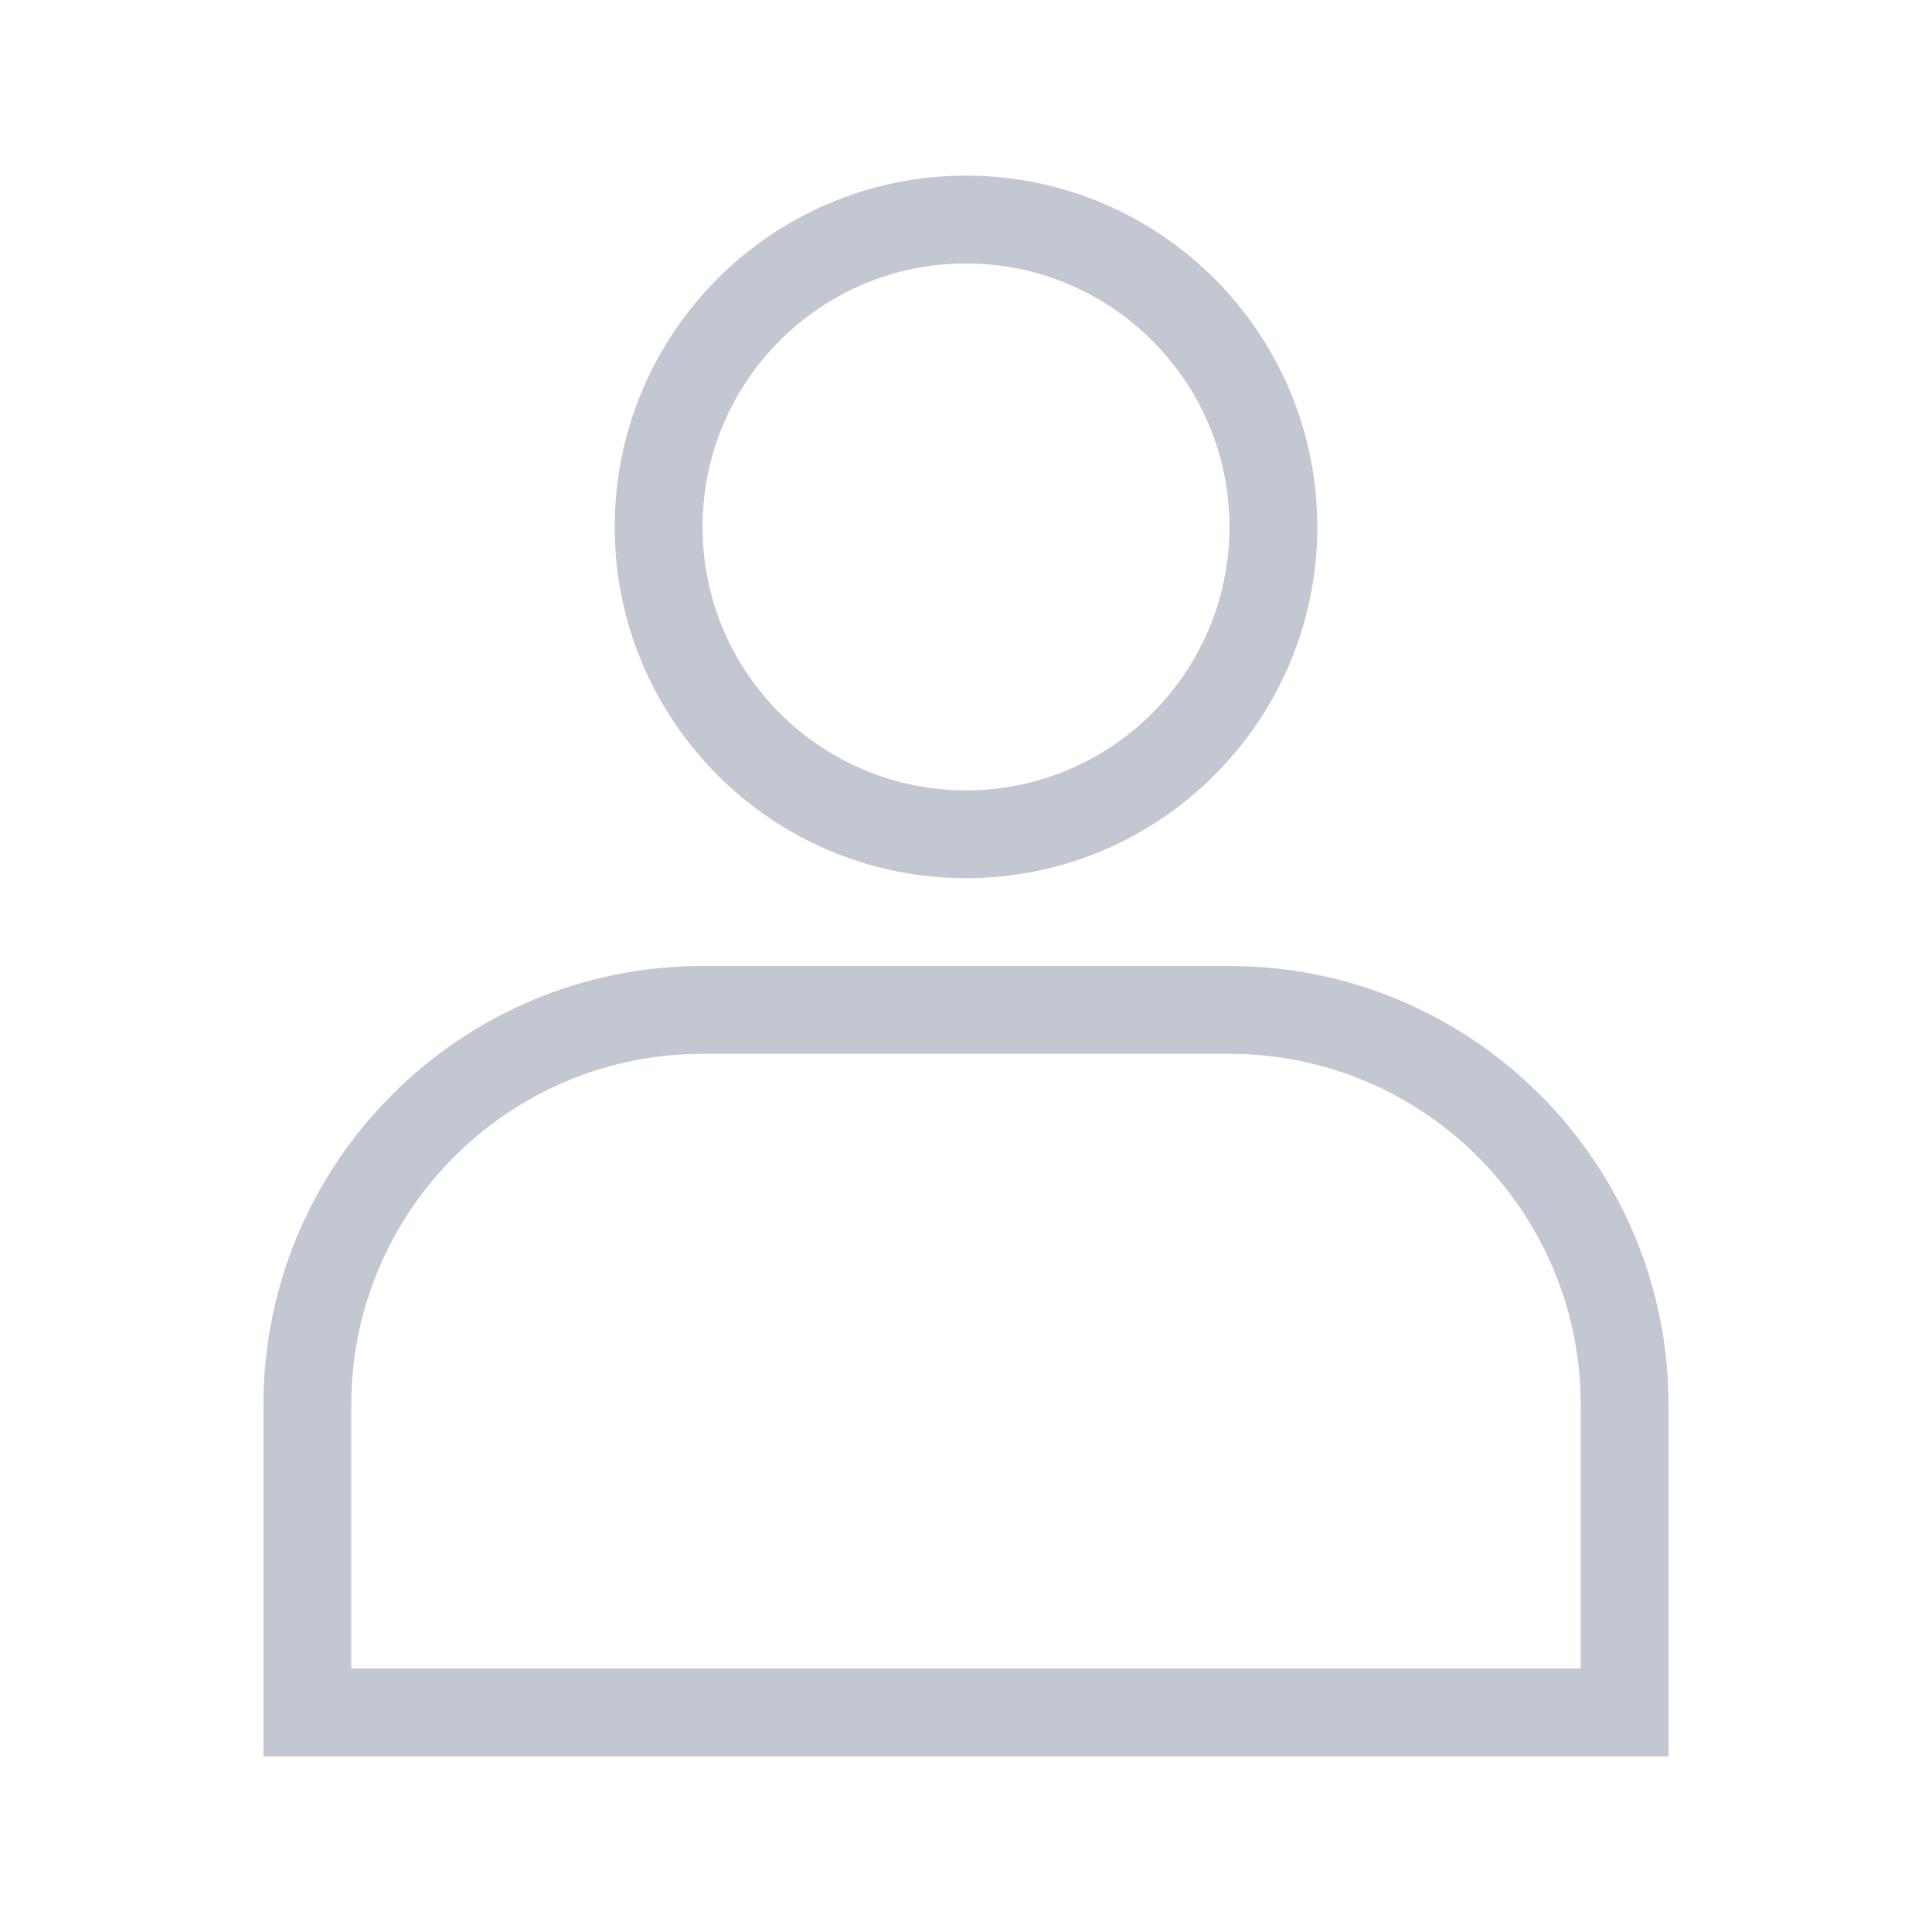 <?xml version="1.0" encoding="UTF-8" standalone="no"?>
<!-- Created with Inkscape (http://www.inkscape.org/) -->

<svg
   xmlns:dc="http://purl.org/dc/elements/1.1/"
   xmlns:cc="http://creativecommons.org/ns#"
   xmlns:rdf="http://www.w3.org/1999/02/22-rdf-syntax-ns#"
   xmlns:svg="http://www.w3.org/2000/svg"
   xmlns="http://www.w3.org/2000/svg"
   xmlns:sodipodi="http://sodipodi.sourceforge.net/DTD/sodipodi-0.dtd"
   xmlns:inkscape="http://www.inkscape.org/namespaces/inkscape"
   id="svg4153"
   version="1.1"
   inkscape:version="0.92.3 (2405546, 2018-03-11)"
   width="22"
   height="22"
   sodipodi:docname="user.svgz"
   viewBox="0 0 22 22">
  <defs
     id="defs4157">
    <style
       type="text/css"
       id="current-color-scheme">
      .ColorScheme-Text {
        color:#C3C7D1;
      }
      .ColorScheme-Background {
        color:#ffffff;
      }
      .ColorScheme-Highlight {
        color:#009bff;
      }
      .ColorScheme-ViewText {
        color:#C3C7D1;
      }
      .ColorScheme-ViewBackground {
        color:#ffffff;
      }
      .ColorScheme-ViewHover {
        color:#2dacff;
      }
      .ColorScheme-ViewFocus{
        color:#009bff;
      }
      .ColorScheme-ButtonText {
        color:#C3C7D1;
      }
      .ColorScheme-ButtonBackground {
        color:#ffffff;
      }
      .ColorScheme-ButtonHover {
        color:#2dacff;
      }
      .ColorScheme-ButtonFocus{
        color:#009bff;
      }
      </style>
  </defs>
  <sodipodi:namedview
     pagecolor="#ffffff"
     bordercolor="#666666"
     borderopacity="1"
     objecttolerance="10"
     gridtolerance="10000"
     guidetolerance="10"
     inkscape:pageopacity="0"
     inkscape:pageshadow="2"
     inkscape:window-width="1920"
     inkscape:window-height="1011"
     id="namedview4155"
     inkscape:document-units="px"
     showgrid="true"
     inkscape:showpageshadow="false"
     borderlayer="true"
     inkscape:zoom="5.656854"
     inkscape:cx="58.057224"
     inkscape:cy="0.61246921"
     inkscape:window-x="0"
     inkscape:window-y="0"
     inkscape:window-maximized="1"
     inkscape:current-layer="svg4153">
    <inkscape:grid
       type="xygrid"
       id="grid898" />
  </sodipodi:namedview>
  <inkscape:clipboard
     style="opacity:0.01;fill:#00000f;fill-opacity:0;stroke-width:1;stroke-linecap:butt;stroke-linejoin:miter;stroke-miterlimit:4;stroke-dasharray:none;stroke-dashoffset:0;stroke-opacity:1;stroke:none"
     min="0,0"
     max="22,22" />
  <g
     style="clip-rule:evenodd;fill-rule:evenodd;stroke-linejoin:round;stroke-miterlimit:1.414"
     id="22-22-user-identity">
    <path
       inkscape:connector-curvature="0"
       id="path2"
       style="fill:currentColor;fill-opacity:1;stroke:none"
       d="m 3,19 h 15 c 0,0 0,-3 0,-3 0,-2.208 -1.792,-4 -4,-4 H 8 c -2.208,0 -4,1.792 -4,4 v 3 c 0,0 -1,0 -1,0 v -3 c 0,-2.76 2.24,-5 5,-5 h 6 c 2.76,0 5,2.24 5,5 v 4 H 3 Z M 11,2 c 2.208,0 4,1.792 4,4 0,2.208 -1.792,4 -4,4 C 8.792,10 7,8.208 7,6 7,3.792 8.792,2 11,2 Z m 0,1 c 1.656,0 3,1.344 3,3 0,1.656 -1.344,3 -3,3 C 9.344,9 8,7.656 8,6 8,4.344 9.344,3 11,3 Z"
       class="ColorScheme-Text" />
    <rect
       ry="0.855"
       y="0"
       x="0"
       height="22"
       width="22"
       id="rect819"
       style="fill:#008080;fill-opacity:0;stroke-width:0.817;stroke-miterlimit:1.414;stroke-dasharray:none" />
  </g>
  <g
     style="clip-rule:evenodd;fill-rule:evenodd;stroke-linejoin:round;stroke-miterlimit:1.414"
     id="22-22-user-offline"
     transform="translate(22)">
    <path
       inkscape:connector-curvature="0"
       id="path2-4"
       style="fill:#ff4d62;fill-opacity:1"
       d="m 3,19 h 15 c 0,0 0,-3 0,-3 0,-2.208 -1.792,-4 -4,-4 H 8 c -2.208,0 -4,1.792 -4,4 v 3 c 0,0 -1,0 -1,0 v -3 c 0,-2.76 2.24,-5 5,-5 h 6 c 2.76,0 5,2.24 5,5 v 4 H 3 Z M 11,2 c 2.208,0 4,1.792 4,4 0,2.208 -1.792,4 -4,4 C 8.792,10 7,8.208 7,6 7,3.792 8.792,2 11,2 Z m 0,1 c 1.656,0 3,1.344 3,3 0,1.656 -1.344,3 -3,3 C 9.344,9 8,7.656 8,6 8,4.344 9.344,3 11,3 Z" />
    <rect
       ry="0.855"
       y="0"
       x="0"
       height="22"
       width="22"
       id="rect819-5"
       style="fill:#008080;fill-opacity:0;stroke-width:0.817;stroke-miterlimit:1.414;stroke-dasharray:none" />
  </g>
  <g
     style="clip-rule:evenodd;fill-rule:evenodd;stroke-linejoin:round;stroke-miterlimit:1.414"
     id="22-22-user-online"
     transform="translate(44)">
    <path
       inkscape:connector-curvature="0"
       id="path2-4-7"
       style="fill:#00c694;fill-opacity:1"
       d="m 3,19 h 15 c 0,0 0,-3 0,-3 0,-2.208 -1.792,-4 -4,-4 H 8 c -2.208,0 -4,1.792 -4,4 v 3 c 0,0 -1,0 -1,0 v -3 c 0,-2.76 2.24,-5 5,-5 h 6 c 2.76,0 5,2.24 5,5 v 4 H 3 Z M 11,2 c 2.208,0 4,1.792 4,4 0,2.208 -1.792,4 -4,4 C 8.792,10 7,8.208 7,6 7,3.792 8.792,2 11,2 Z m 0,1 c 1.656,0 3,1.344 3,3 0,1.656 -1.344,3 -3,3 C 9.344,9 8,7.656 8,6 8,4.344 9.344,3 11,3 Z" />
    <rect
       ry="0.855"
       y="0"
       x="0"
       height="22"
       width="22"
       id="rect819-5-6"
       style="fill:#008080;fill-opacity:0;stroke-width:0.817;stroke-miterlimit:1.414;stroke-dasharray:none" />
  </g>
  <g
     style="clip-rule:evenodd;fill-rule:evenodd;stroke-linejoin:round;stroke-miterlimit:1.414"
     id="22-22-user-busy"
     transform="translate(66)">
    <path
       inkscape:connector-curvature="0"
       id="path2-43"
       style="fill:#ff8b10;fill-opacity:1"
       d="m 3,19 h 15 c 0,0 0,-3 0,-3 0,-2.208 -1.792,-4 -4,-4 H 8 c -2.208,0 -4,1.792 -4,4 v 3 c 0,0 -1,0 -1,0 v -3 c 0,-2.76 2.24,-5 5,-5 h 6 c 2.76,0 5,2.24 5,5 v 4 H 3 Z M 11,2 c 2.208,0 4,1.792 4,4 0,2.208 -1.792,4 -4,4 C 8.792,10 7,8.208 7,6 7,3.792 8.792,2 11,2 Z m 0,1 c 1.656,0 3,1.344 3,3 0,1.656 -1.344,3 -3,3 C 9.344,9 8,7.656 8,6 8,4.344 9.344,3 11,3 Z" />
    <rect
       ry="0.855"
       y="0"
       x="0"
       height="22"
       width="22"
       id="rect819-8"
       style="fill:#008080;fill-opacity:0;stroke-width:0.817;stroke-miterlimit:1.414;stroke-dasharray:none" />
  </g>
  <g
     style="clip-rule:evenodd;fill-rule:evenodd;stroke-linejoin:round;stroke-miterlimit:1.414"
     id="22-22-user-away"
     transform="translate(88)">
    <path
       inkscape:connector-curvature="0"
       id="path2-43-9"
       style="fill:#ffcc00;fill-opacity:1"
       d="m 3,19 h 15 c 0,0 0,-3 0,-3 0,-2.208 -1.792,-4 -4,-4 H 8 c -2.208,0 -4,1.792 -4,4 v 3 c 0,0 -1,0 -1,0 v -3 c 0,-2.76 2.24,-5 5,-5 h 6 c 2.76,0 5,2.24 5,5 v 4 H 3 Z M 11,2 c 2.208,0 4,1.792 4,4 0,2.208 -1.792,4 -4,4 C 8.792,10 7,8.208 7,6 7,3.792 8.792,2 11,2 Z m 0,1 c 1.656,0 3,1.344 3,3 0,1.656 -1.344,3 -3,3 C 9.344,9 8,7.656 8,6 8,4.344 9.344,3 11,3 Z" />
    <rect
       ry="0.855"
       y="0"
       x="0"
       height="22"
       width="22"
       id="rect819-8-2"
       style="fill:#008080;fill-opacity:0;stroke-width:0.817;stroke-miterlimit:1.414;stroke-dasharray:none" />
  </g>
  <g
     style="clip-rule:evenodd;fill-rule:evenodd;stroke-linejoin:round;stroke-miterlimit:1.414"
     id="22-22-user-away-extended"
     transform="translate(110)">
    <path
       inkscape:connector-curvature="0"
       id="path2-1"
       style="fill:#995dc6;fill-opacity:1"
       d="m 3,19 h 15 c 0,0 0,-3 0,-3 0,-2.208 -1.792,-4 -4,-4 H 8 c -2.208,0 -4,1.792 -4,4 v 3 c 0,0 -1,0 -1,0 v -3 c 0,-2.76 2.24,-5 5,-5 h 6 c 2.76,0 5,2.24 5,5 v 4 H 3 Z M 11,2 c 2.208,0 4,1.792 4,4 0,2.208 -1.792,4 -4,4 C 8.792,10 7,8.208 7,6 7,3.792 8.792,2 11,2 Z m 0,1 c 1.656,0 3,1.344 3,3 0,1.656 -1.344,3 -3,3 C 9.344,9 8,7.656 8,6 8,4.344 9.344,3 11,3 Z" />
    <rect
       ry="0.855"
       y="0"
       x="0"
       height="22"
       width="22"
       id="rect819-1"
       style="fill:#008080;fill-opacity:0;stroke-width:0.817;stroke-miterlimit:1.414;stroke-dasharray:none" />
  </g>
  <g
     style="clip-rule:evenodd;fill-rule:evenodd;stroke-linejoin:round;stroke-miterlimit:1.414"
     id="22-22-user-invisible"
     transform="translate(132)">
    <path
       inkscape:connector-curvature="0"
       id="path2-0"
       style="opacity:0.6;fill:#C3C7D1"
       d="m 3,19 h 15 c 0,0 0,-3 0,-3 0,-2.208 -1.792,-4 -4,-4 H 8 c -2.208,0 -4,1.792 -4,4 v 3 c 0,0 -1,0 -1,0 v -3 c 0,-2.76 2.24,-5 5,-5 h 6 c 2.76,0 5,2.24 5,5 v 4 H 3 Z M 11,2 c 2.208,0 4,1.792 4,4 0,2.208 -1.792,4 -4,4 C 8.792,10 7,8.208 7,6 7,3.792 8.792,2 11,2 Z m 0,1 c 1.656,0 3,1.344 3,3 0,1.656 -1.344,3 -3,3 C 9.344,9 8,7.656 8,6 8,4.344 9.344,3 11,3 Z" />
    <rect
       ry="0.855"
       y="0"
       x="0"
       height="22"
       width="22"
       id="rect819-2"
       style="fill:#008080;fill-opacity:0;stroke-width:0.817;stroke-miterlimit:1.414;stroke-dasharray:none" />
  </g>
  <g
     id="user-offline"
     transform="translate(32,22)">
    <g
       style="fill:#ffffff;fill-opacity:1"
       transform="translate(0,1)"
       id="g875-6">
      <path
         inkscape:connector-curvature="0"
         style="opacity:1;fill:#ff4d62;fill-opacity:1;stroke-width:1.054"
         d="m 16,3 a 5,5 0 0 0 -5,5 5,5 0 0 0 5,5 5,5 0 0 0 5,-5 5,5 0 0 0 -5,-5 z m 0,1 a 4,4 0 0 1 4,4 4,4 0 0 1 -4,4 4,4 0 0 1 -4,-4 4,4 0 0 1 4,-4 z"
         id="path847-7" />
      <path
         style="opacity:1;fill:#ff4d62;fill-opacity:1;stroke-width:0.961"
         d="m 16,26 v 1 h 9 1 v -1 -4 c 0,-3.878 -3.122,-7 -7,-7 h -3 v 1 h 3 c 3.324,0 6,2.676 6,6 v 4 z"
         id="path870-5"
         inkscape:connector-curvature="0"
         sodipodi:nodetypes="cccccssccsscc" />
      <path
         style="opacity:1;fill:#ff4d62;fill-opacity:1;stroke-width:0.961"
         d="m 16,15 h -3 c -3.878,0 -7,3.122 -7,7 v 4 1 h 1 9 V 26 H 7 v -4 c 0,-3.324 2.676,-6 6,-6 h 3 z"
         id="path866-3"
         inkscape:connector-curvature="0"
         sodipodi:nodetypes="cssccccccsscc" />
    </g>
    <rect
       y="0"
       x="0"
       height="32"
       width="32"
       id="rect877-5"
       style="opacity:0.8;fill:#ff00ff;fill-opacity:0" />
  </g>
  <g
     id="user-online"
     transform="translate(64,22)">
    <g
       style="fill:#ffffff;fill-opacity:1"
       transform="translate(0,1)"
       id="g875-6-2">
      <path
         inkscape:connector-curvature="0"
         style="opacity:1;fill:#00c694;fill-opacity:1;stroke-width:1.054"
         d="m 16,3 a 5,5 0 0 0 -5,5 5,5 0 0 0 5,5 5,5 0 0 0 5,-5 5,5 0 0 0 -5,-5 z m 0,1 a 4,4 0 0 1 4,4 4,4 0 0 1 -4,4 4,4 0 0 1 -4,-4 4,4 0 0 1 4,-4 z"
         id="path847-7-9" />
      <path
         style="opacity:1;fill:#00c694;fill-opacity:1;stroke-width:0.961"
         d="m 16,26 v 1 h 9 1 v -1 -4 c 0,-3.878 -3.122,-7 -7,-7 h -3 v 1 h 3 c 3.324,0 6,2.676 6,6 v 4 z"
         id="path870-5-1"
         inkscape:connector-curvature="0"
         sodipodi:nodetypes="cccccssccsscc" />
      <path
         style="opacity:1;fill:#00c694;fill-opacity:1;stroke-width:0.961"
         d="m 16,15 h -3 c -3.878,0 -7,3.122 -7,7 v 4 1 h 1 9 V 26 H 7 v -4 c 0,-3.324 2.676,-6 6,-6 h 3 z"
         id="path866-3-2"
         inkscape:connector-curvature="0"
         sodipodi:nodetypes="cssccccccsscc" />
    </g>
    <rect
       y="0"
       x="0"
       height="32"
       width="32"
       id="rect877-5-7"
       style="opacity:0.8;fill:#ff00ff;fill-opacity:0" />
  </g>
  <g
     id="user-busy"
     transform="translate(96,22)">
    <g
       style="fill:#ffffff;fill-opacity:1"
       transform="translate(0,1)"
       id="g875-6-2-9">
      <path
         inkscape:connector-curvature="0"
         style="opacity:1;fill:#ff8b10;fill-opacity:1;stroke-width:1.054"
         d="m 16,3 a 5,5 0 0 0 -5,5 5,5 0 0 0 5,5 5,5 0 0 0 5,-5 5,5 0 0 0 -5,-5 z m 0,1 a 4,4 0 0 1 4,4 4,4 0 0 1 -4,4 4,4 0 0 1 -4,-4 4,4 0 0 1 4,-4 z"
         id="path847-7-9-3" />
      <path
         style="opacity:1;fill:#ff8b10;fill-opacity:1;stroke-width:0.961"
         d="m 16,26 v 1 h 9 1 v -1 -4 c 0,-3.878 -3.122,-7 -7,-7 h -3 v 1 h 3 c 3.324,0 6,2.676 6,6 v 4 z"
         id="path870-5-1-6"
         inkscape:connector-curvature="0"
         sodipodi:nodetypes="cccccssccsscc" />
      <path
         style="opacity:1;fill:#ff8b10;fill-opacity:1;stroke-width:0.961"
         d="m 16,15 h -3 c -3.878,0 -7,3.122 -7,7 v 4 1 h 1 9 V 26 H 7 v -4 c 0,-3.324 2.676,-6 6,-6 h 3 z"
         id="path866-3-2-0"
         inkscape:connector-curvature="0"
         sodipodi:nodetypes="cssccccccsscc" />
    </g>
    <rect
       y="0"
       x="0"
       height="32"
       width="32"
       id="rect877-5-7-6"
       style="opacity:0.8;fill:#ff00ff;fill-opacity:0" />
  </g>
  <g
     id="user-away"
     transform="translate(128,22)">
    <g
       style="fill:#ffffff;fill-opacity:1"
       transform="translate(0,1)"
       id="g875-6-2-9-6">
      <path
         inkscape:connector-curvature="0"
         style="opacity:1;fill:#ffcc00;fill-opacity:1;stroke-width:1.054"
         d="m 16,3 a 5,5 0 0 0 -5,5 5,5 0 0 0 5,5 5,5 0 0 0 5,-5 5,5 0 0 0 -5,-5 z m 0,1 a 4,4 0 0 1 4,4 4,4 0 0 1 -4,4 4,4 0 0 1 -4,-4 4,4 0 0 1 4,-4 z"
         id="path847-7-9-3-1" />
      <path
         style="opacity:1;fill:#ffcc00;fill-opacity:1;stroke-width:0.961"
         d="m 16,26 v 1 h 9 1 v -1 -4 c 0,-3.878 -3.122,-7 -7,-7 h -3 v 1 h 3 c 3.324,0 6,2.676 6,6 v 4 z"
         id="path870-5-1-6-8"
         inkscape:connector-curvature="0"
         sodipodi:nodetypes="cccccssccsscc" />
      <path
         style="opacity:1;fill:#ffcc00;fill-opacity:1;stroke-width:0.961"
         d="m 16,15 h -3 c -3.878,0 -7,3.122 -7,7 v 4 1 h 1 9 V 26 H 7 v -4 c 0,-3.324 2.676,-6 6,-6 h 3 z"
         id="path866-3-2-0-7"
         inkscape:connector-curvature="0"
         sodipodi:nodetypes="cssccccccsscc" />
    </g>
    <rect
       y="0"
       x="0"
       height="32"
       width="32"
       id="rect877-5-7-6-9"
       style="opacity:0.8;fill:#ff00ff;fill-opacity:0" />
  </g>
  <g
     id="user-invisible"
     transform="translate(192,22)">
    <g
       style="fill:#ffffff;fill-opacity:1"
       transform="translate(0,1)"
       id="g875-6-2-9-6-0">
      <path
         inkscape:connector-curvature="0"
         style="opacity:0.6;fill:#C3C7D1;fill-opacity:1;stroke-width:1.054"
         d="m 16,3 a 5,5 0 0 0 -5,5 5,5 0 0 0 5,5 5,5 0 0 0 5,-5 5,5 0 0 0 -5,-5 z m 0,1 a 4,4 0 0 1 4,4 4,4 0 0 1 -4,4 4,4 0 0 1 -4,-4 4,4 0 0 1 4,-4 z"
         id="path847-7-9-3-1-2" />
      <path
         style="opacity:0.6;fill:#C3C7D1;fill-opacity:1;stroke-width:0.961"
         d="m 16,26 v 1 h 9 1 v -1 -4 c 0,-3.878 -3.122,-7 -7,-7 h -3 v 1 h 3 c 3.324,0 6,2.676 6,6 v 4 z"
         id="path870-5-1-6-8-3"
         inkscape:connector-curvature="0"
         sodipodi:nodetypes="cccccssccsscc" />
      <path
         style="opacity:0.6;fill:#C3C7D1;fill-opacity:1;stroke-width:0.961"
         d="m 16,15 h -3 c -3.878,0 -7,3.122 -7,7 v 4 1 h 1 9 V 26 H 7 v -4 c 0,-3.324 2.676,-6 6,-6 h 3 z"
         id="path866-3-2-0-7-7"
         inkscape:connector-curvature="0"
         sodipodi:nodetypes="cssccccccsscc" />
    </g>
    <rect
       y="0"
       x="0"
       height="32"
       width="32"
       id="rect877-5-7-6-9-5"
       style="opacity:0.8;fill:#ff00ff;fill-opacity:0" />
  </g>
  <g
     id="user-away-extended"
     transform="translate(160,22)">
    <g
       style="fill:#ffffff;fill-opacity:1"
       transform="translate(0,1)"
       id="g875-6-2-9-6-2">
      <path
         inkscape:connector-curvature="0"
         style="opacity:1;fill:#995dc6;fill-opacity:1;stroke-width:1.054"
         d="m 16,3 a 5,5 0 0 0 -5,5 5,5 0 0 0 5,5 5,5 0 0 0 5,-5 5,5 0 0 0 -5,-5 z m 0,1 a 4,4 0 0 1 4,4 4,4 0 0 1 -4,4 4,4 0 0 1 -4,-4 4,4 0 0 1 4,-4 z"
         id="path847-7-9-3-1-28" />
      <path
         style="opacity:1;fill:#995dc6;fill-opacity:1;stroke-width:0.961"
         d="m 16,26 v 1 h 9 1 v -1 -4 c 0,-3.878 -3.122,-7 -7,-7 h -3 v 1 h 3 c 3.324,0 6,2.676 6,6 v 4 z"
         id="path870-5-1-6-8-9"
         inkscape:connector-curvature="0"
         sodipodi:nodetypes="cccccssccsscc" />
      <path
         style="opacity:1;fill:#995dc6;fill-opacity:1;stroke-width:0.961"
         d="m 16,15 h -3 c -3.878,0 -7,3.122 -7,7 v 4 1 h 1 9 V 26 H 7 v -4 c 0,-3.324 2.676,-6 6,-6 h 3 z"
         id="path866-3-2-0-7-73"
         inkscape:connector-curvature="0"
         sodipodi:nodetypes="cssccccccsscc" />
    </g>
    <rect
       y="0"
       x="0"
       height="32"
       width="32"
       id="rect877-5-7-6-9-6"
       style="opacity:0.8;fill:#ff00ff;fill-opacity:0" />
  </g>
  <g
     id="user-identity">
    <path
       id="cuerpo32"
       d="m 16,26 a 5,5 0 0 0 -5,5 5,5 0 0 0 5,5 5,5 0 0 0 5,-5 5,5 0 0 0 -5,-5 z m 0,1 a 4,4 0 0 1 4,4 4,4 0 0 1 -4,4 4,4 0 0 1 -4,-4 4,4 0 0 1 4,-4 z m -3,11 c -3.878,0 -7,3.122 -7,7 v 4 1 h 1 9 9 1 v -1 -4 c 0,-3.878 -3.122,-7 -7,-7 h -3 z m 0,1 h 3 3 c 3.324,0 6,2.676 6,6 v 4 H 16 7 v -4 c 0,-3.324 2.676,-6 6,-6 z"
       style="fill:currentColor;fill-opacity:1;stroke:none"
       class="ColorScheme-Text"
       inkscape:connector-curvature="0" />
    <rect
       y="22"
       x="0"
       height="32"
       width="32"
       id="rect877"
       style="opacity:0.8;fill:#ff00ff;fill-opacity:0" />
  </g>
</svg>

